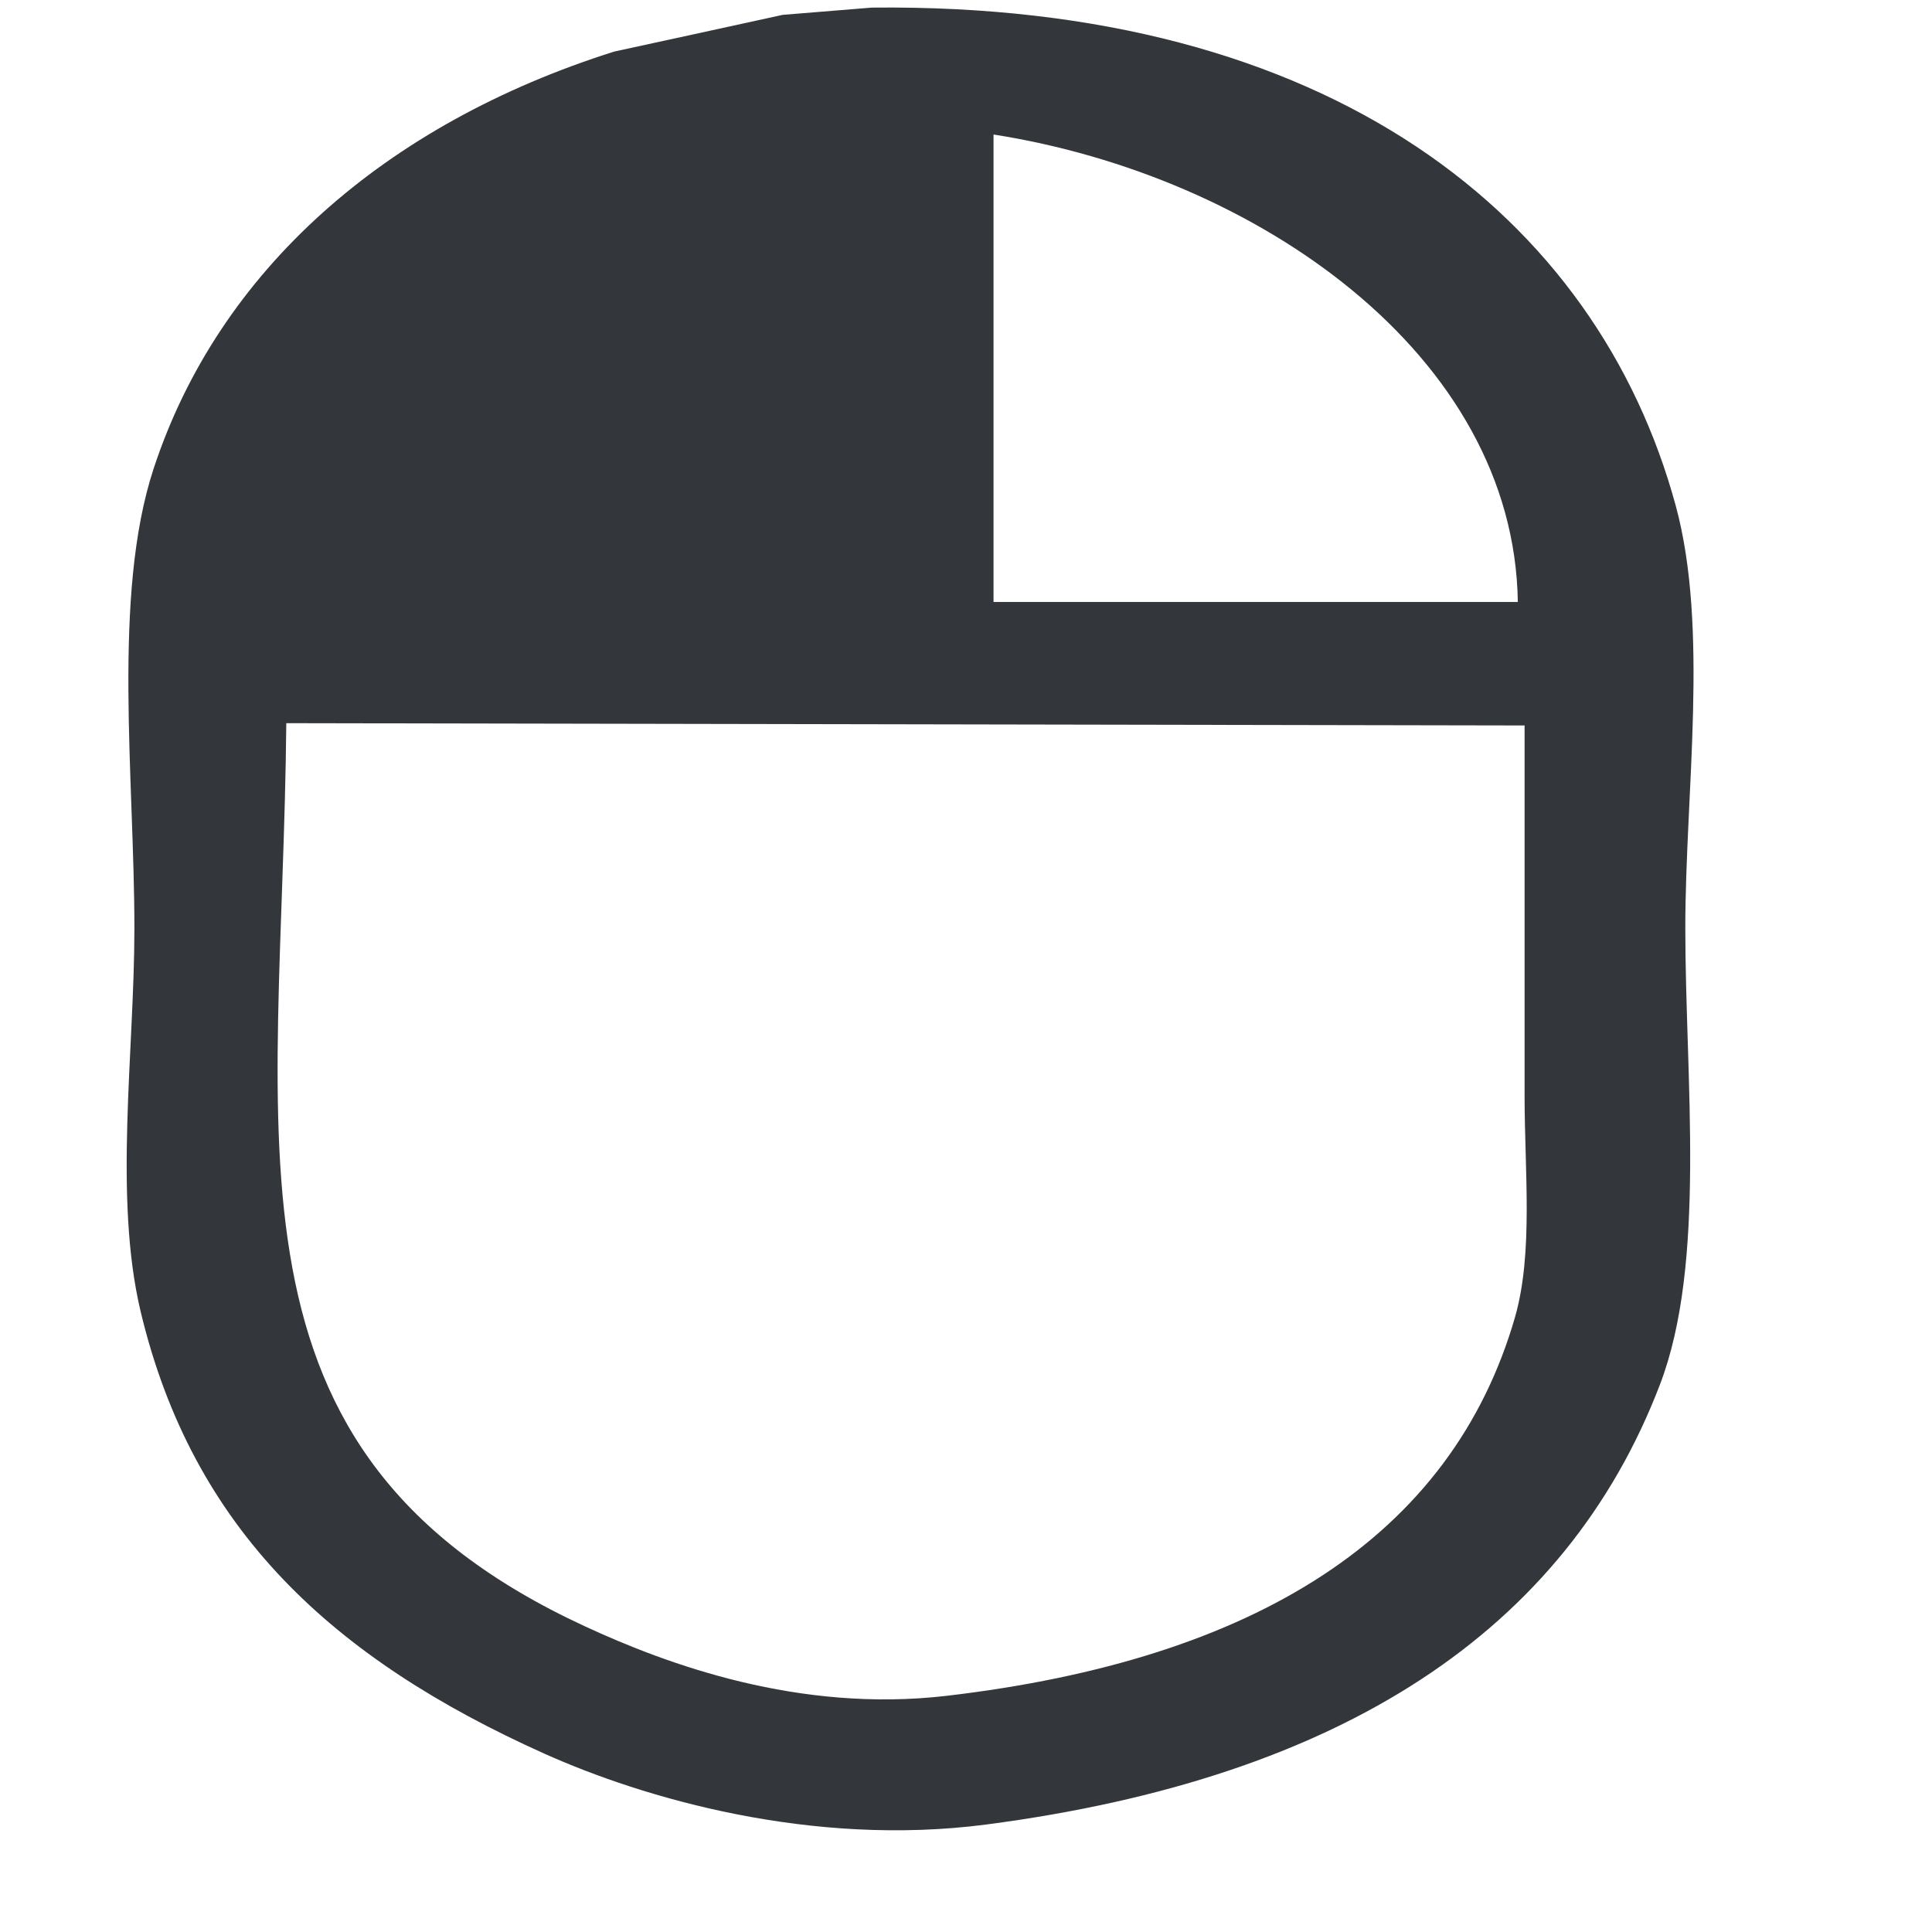 <svg xmlns="http://www.w3.org/2000/svg" width="16px" height="16px" xmlns:xlink="http://www.w3.org/1999/xlink" viewBox="-1.0 0 16.0 16.0">
<path fill-rule="evenodd" fill="rgb(51, 55, 59)" d="M6.219,0.063 C10.016,0.021 12.228,1.797 12.878,4.189 C13.154,5.205 12.957,6.564 12.957,7.687 C12.957,8.939 13.134,10.458 12.746,11.469 C11.966,13.504 10.111,14.725 7.167,15.110 C5.716,15.299 4.326,14.890 3.508,14.523 C1.754,13.735 0.597,12.669 0.165,10.863 C-0.061,9.913 0.113,8.710 0.113,7.687 C0.113,6.447 -0.072,4.933 0.271,3.885 C0.809,2.241 2.190,1.026 4.087,0.427 C4.552,0.326 5.017,0.225 5.482,0.123 C5.728,0.103 5.973,0.083 6.219,0.063 ZM7.228,4.985 C8.675,4.985 10.122,4.985 11.570,4.985 C11.539,2.932 9.401,1.454 7.228,1.114 C7.228,2.301 7.228,3.696 7.228,4.985 ZM1.371,5.989 C1.338,9.496 0.714,12.021 3.843,13.468 C4.525,13.784 5.617,14.187 6.840,14.044 C9.398,13.744 11.024,12.723 11.547,10.907 C11.699,10.376 11.626,9.693 11.626,9.080 C11.626,7.942 11.626,7.096 11.626,6.008 C8.207,6.002 4.788,5.995 1.371,5.989 Z" />
</svg>